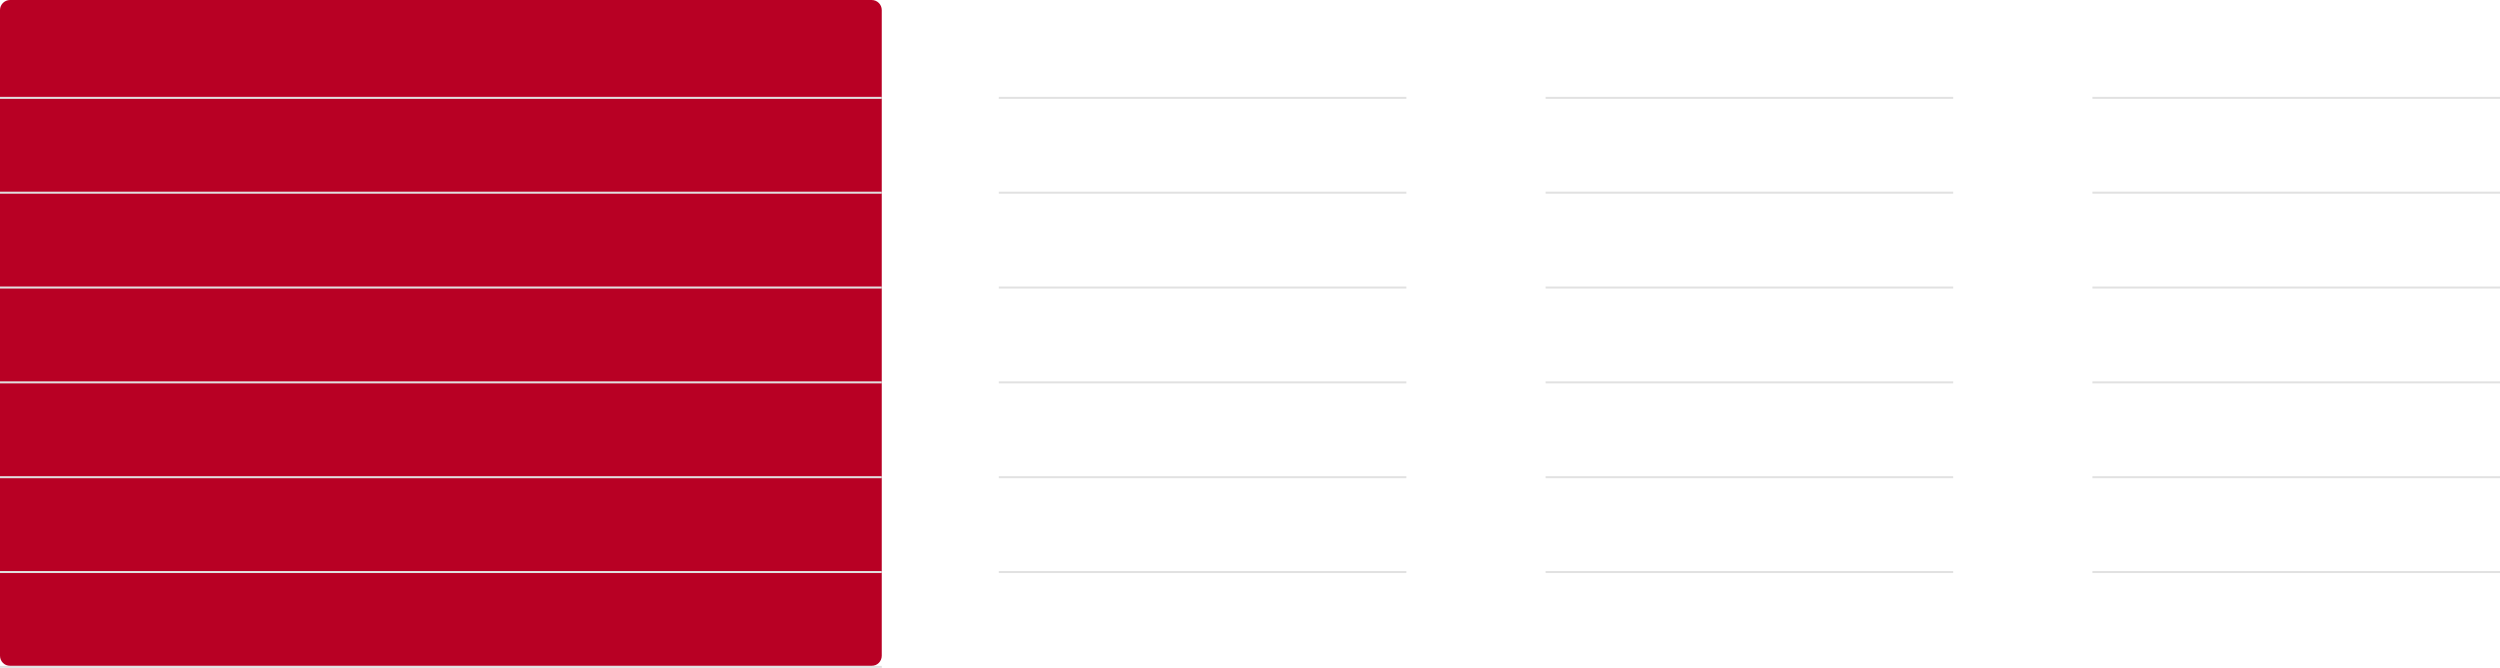 <?xml version="1.0" encoding="UTF-8"?> <svg xmlns="http://www.w3.org/2000/svg" width="1239" height="331" viewBox="0 0 1239 331" fill="none"> <path d="M0 5C0 2.239 2.239 0 5 0H432C434.761 0 437 2.239 437 5V325C437 327.761 434.761 330 432 330H5C2.239 330 0 327.761 0 325V5Z" fill="#B80024"></path> <rect y="48" width="437" height="1" fill="#E1E1E1"></rect> <rect y="95" width="437" height="1" fill="#E1E1E1"></rect> <rect y="142" width="437" height="1" fill="#E1E1E1"></rect> <rect y="189" width="437" height="1" fill="#E1E1E1"></rect> <rect y="236" width="437" height="1" fill="#E1E1E1"></rect> <rect y="283" width="437" height="1" fill="#E1E1E1"></rect> <rect y="330" width="437" height="1" fill="#E1E1E1"></rect> <rect x="495" y="48" width="202" height="1" fill="#E1E1E1"></rect> <rect x="495" y="95" width="202" height="1" fill="#E1E1E1"></rect> <rect x="495" y="142" width="202" height="1" fill="#E1E1E1"></rect> <rect x="495" y="189" width="202" height="1" fill="#E1E1E1"></rect> <rect x="495" y="236" width="202" height="1" fill="#E1E1E1"></rect> <rect x="495" y="283" width="202" height="1" fill="#E1E1E1"></rect> <rect x="766" y="47.999" width="202" height="1" fill="#E1E1E1"></rect> <rect x="766" y="94.999" width="202" height="1" fill="#E1E1E1"></rect> <rect x="766" y="142" width="202" height="1" fill="#E1E1E1"></rect> <rect x="766" y="189" width="202" height="1" fill="#E1E1E1"></rect> <rect x="766" y="236" width="202" height="1" fill="#E1E1E1"></rect> <rect x="766" y="283" width="202" height="1" fill="#E1E1E1"></rect> <rect x="1037" y="47.999" width="202" height="1" fill="#E1E1E1"></rect> <rect x="1037" y="94.999" width="202" height="1" fill="#E1E1E1"></rect> <rect x="1037" y="142" width="202" height="1" fill="#E1E1E1"></rect> <rect x="1037" y="189" width="202" height="1" fill="#E1E1E1"></rect> <rect x="1037" y="236" width="202" height="1" fill="#E1E1E1"></rect> <rect x="1037" y="283" width="202" height="1" fill="#E1E1E1"></rect> </svg> 